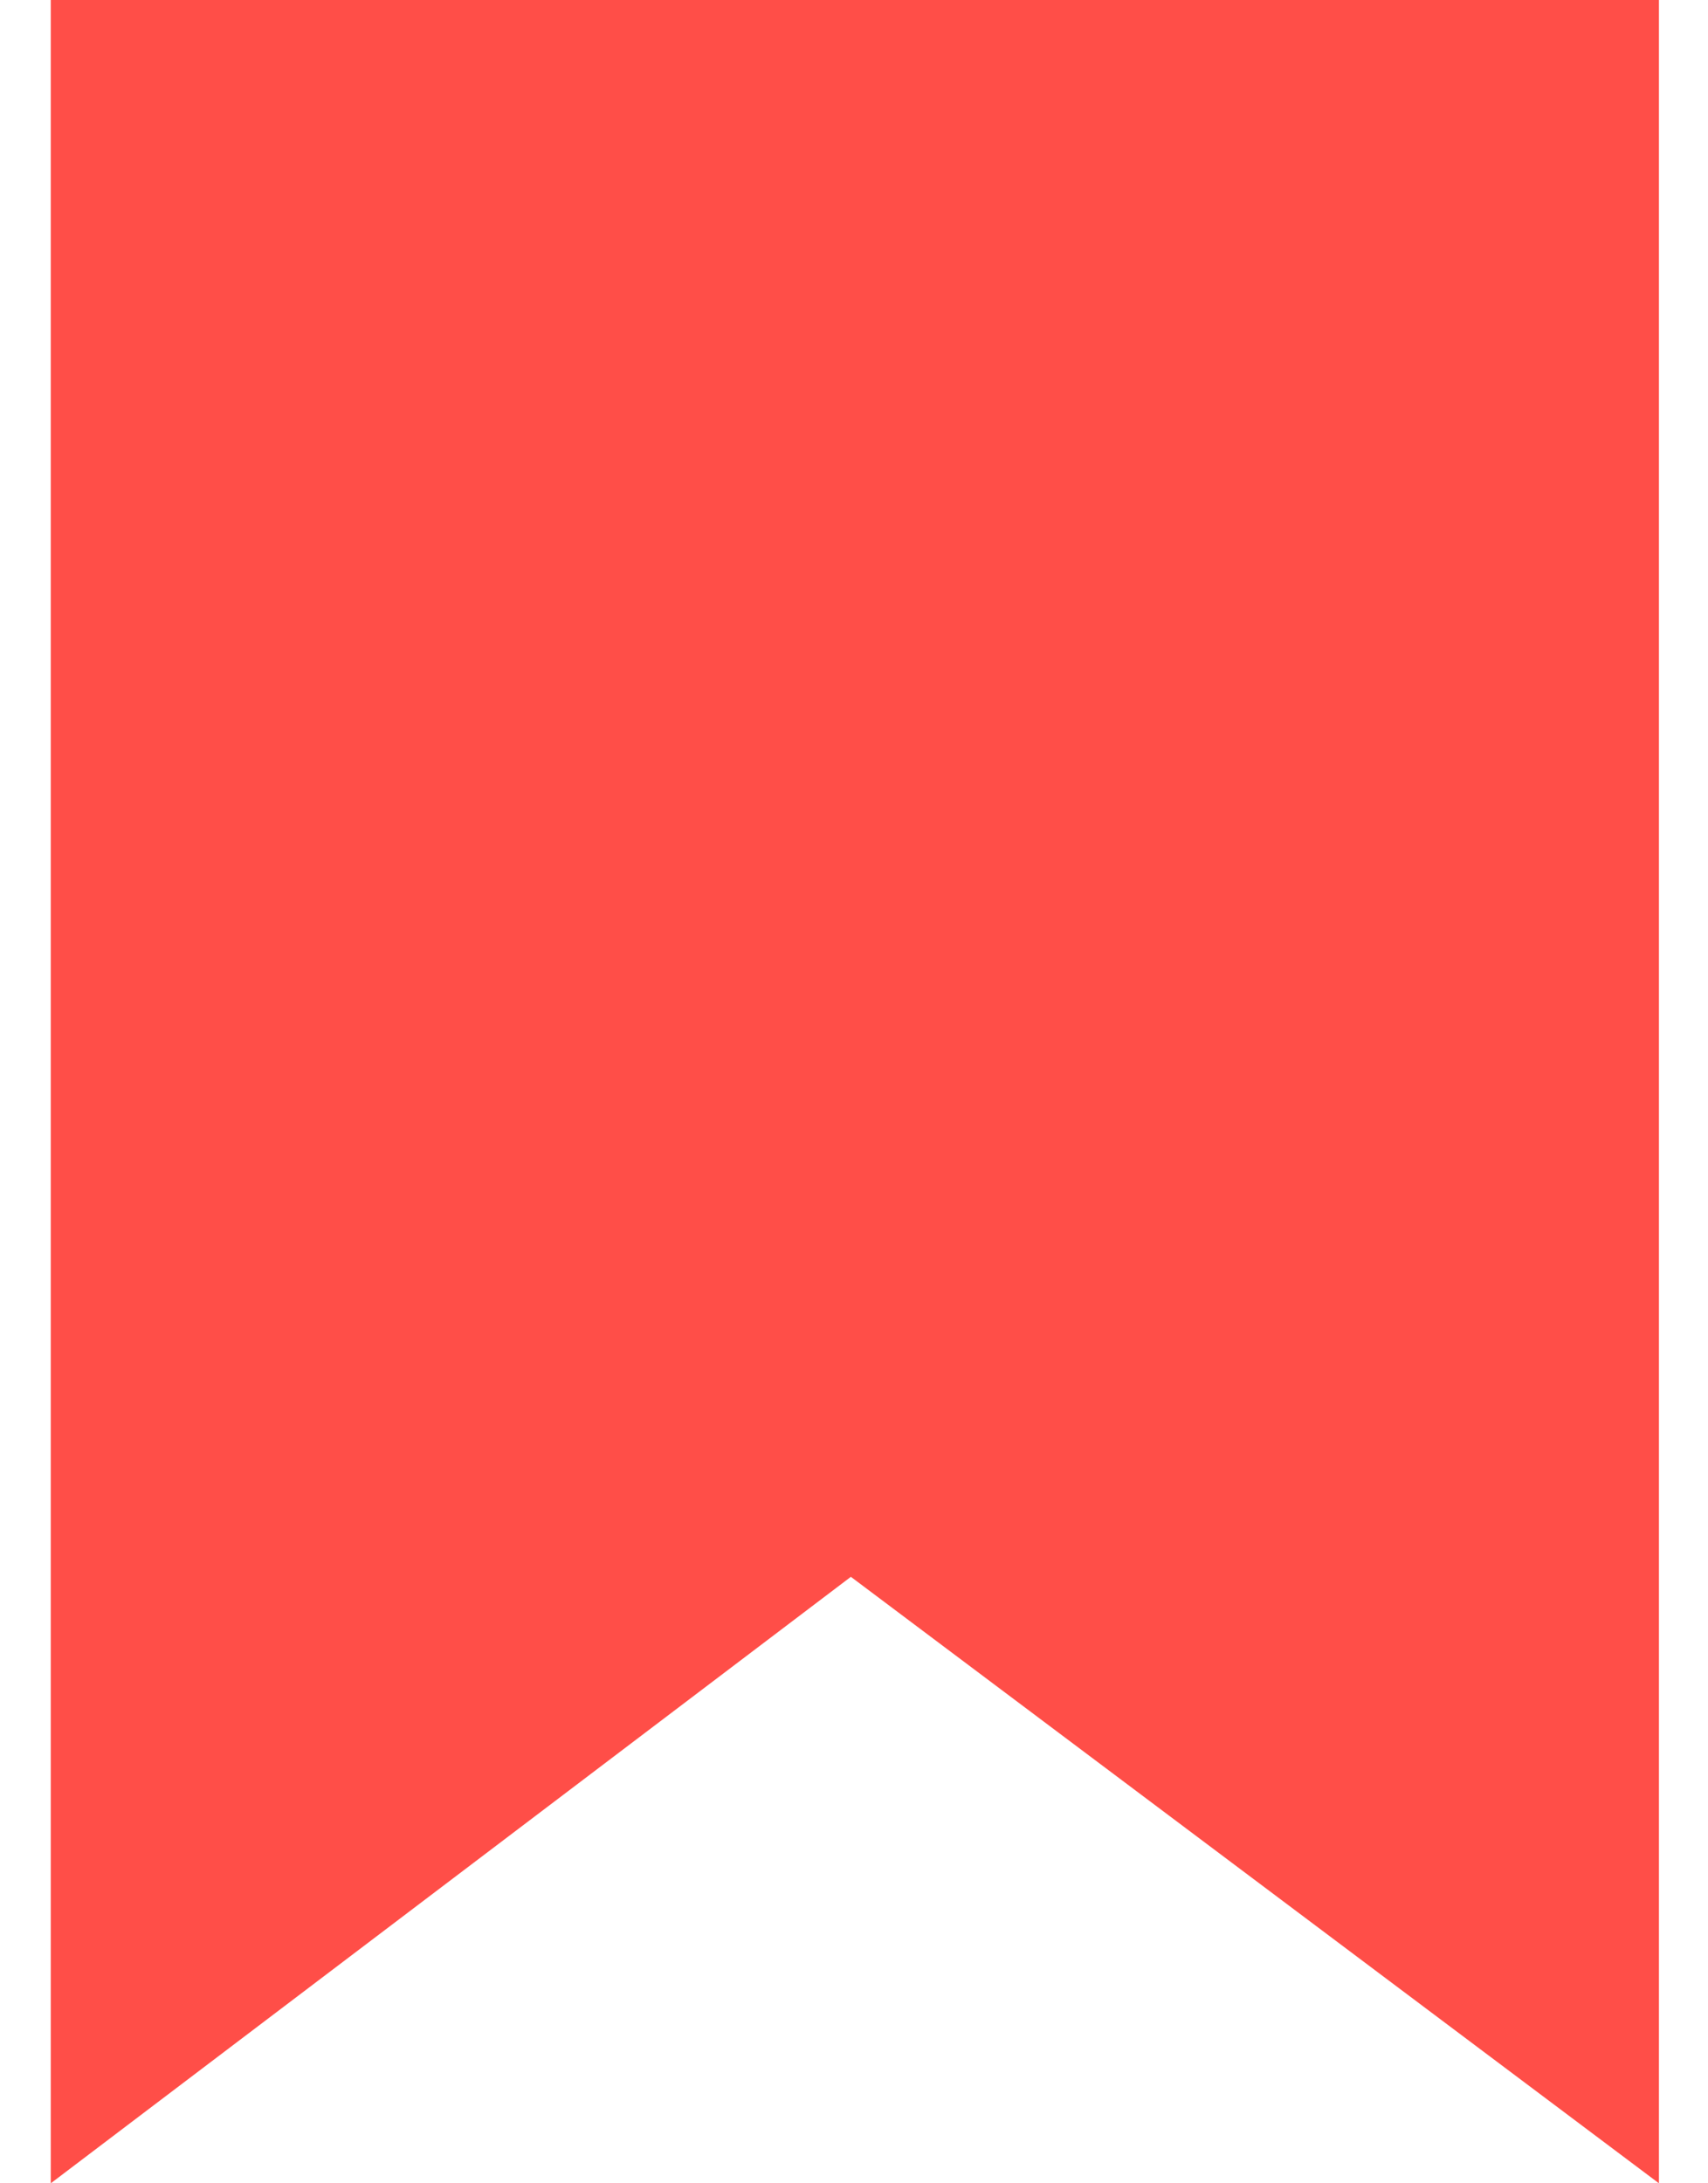 <svg width="18" height="23" viewBox="0 0 18 23" fill="none" xmlns="http://www.w3.org/2000/svg">
<path fill-rule="evenodd" clip-rule="evenodd" d="M0.535 23L8.967 16.611L17.483 23V0H0.535V23Z" fill="#FF4E48"/>
</svg>
